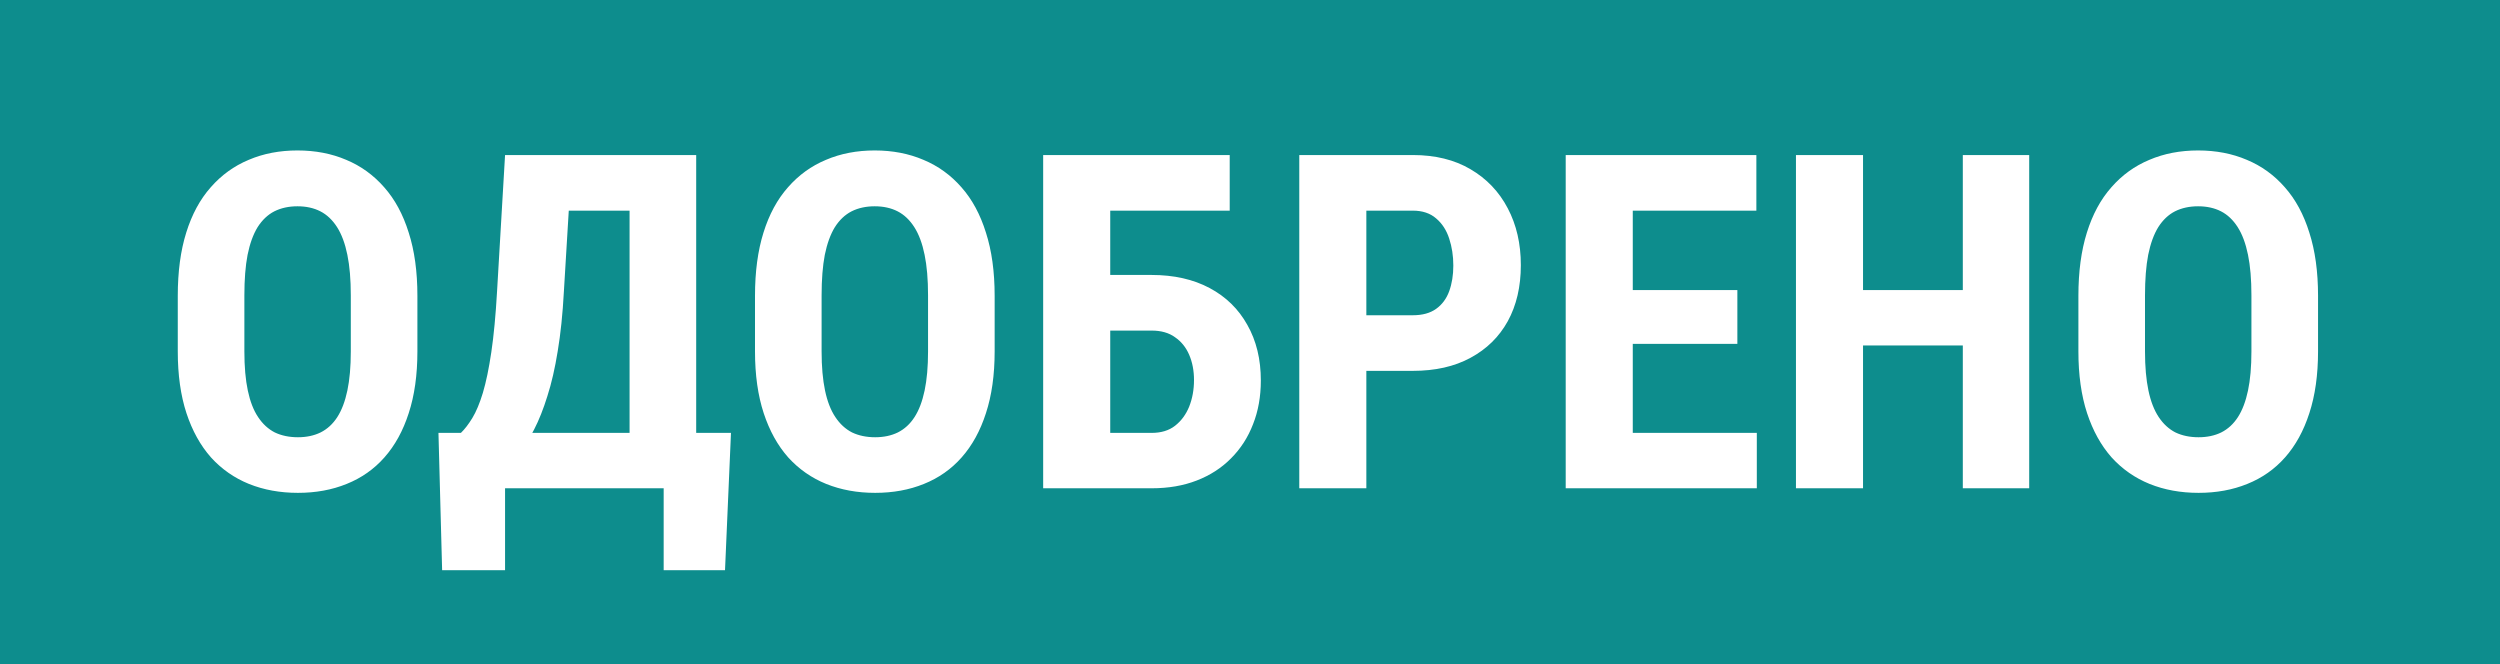 <svg width="128" height="34" viewBox="0 0 128 34" fill="none" xmlns="http://www.w3.org/2000/svg">
<rect width="128" height="34" fill="#0D8D8D"/>
<path d="M21.371 15.145V17.992C21.371 19.195 21.223 20.25 20.926 21.156C20.637 22.055 20.223 22.809 19.684 23.418C19.152 24.02 18.508 24.473 17.75 24.777C17 25.082 16.168 25.234 15.254 25.234C14.34 25.234 13.504 25.082 12.746 24.777C11.996 24.473 11.348 24.02 10.801 23.418C10.262 22.809 9.844 22.055 9.547 21.156C9.25 20.25 9.102 19.195 9.102 17.992V15.145C9.102 13.91 9.246 12.832 9.535 11.91C9.824 10.98 10.242 10.207 10.789 9.59C11.336 8.965 11.984 8.496 12.734 8.184C13.484 7.863 14.316 7.703 15.23 7.703C16.145 7.703 16.977 7.863 17.727 8.184C18.477 8.496 19.125 8.965 19.672 9.59C20.219 10.207 20.637 10.98 20.926 11.91C21.223 12.832 21.371 13.91 21.371 15.145ZM17.961 17.992V15.121C17.961 14.309 17.902 13.617 17.785 13.047C17.668 12.469 17.492 11.996 17.258 11.629C17.023 11.262 16.738 10.992 16.402 10.82C16.066 10.648 15.676 10.562 15.23 10.562C14.785 10.562 14.391 10.648 14.047 10.82C13.711 10.992 13.426 11.262 13.191 11.629C12.965 11.996 12.793 12.469 12.676 13.047C12.566 13.617 12.512 14.309 12.512 15.121V17.992C12.512 18.773 12.57 19.441 12.688 19.996C12.805 20.551 12.98 21.004 13.215 21.355C13.449 21.707 13.734 21.969 14.07 22.141C14.414 22.305 14.809 22.387 15.254 22.387C15.691 22.387 16.078 22.305 16.414 22.141C16.758 21.969 17.043 21.707 17.27 21.355C17.496 21.004 17.668 20.551 17.785 19.996C17.902 19.441 17.961 18.773 17.961 17.992ZM34.941 22.164V25H24.887V22.164H34.941ZM25.859 22.164V29.195H22.637L22.449 22.164H25.859ZM37.426 22.164L37.121 29.195H33.98V22.164H37.426ZM33.172 7.938V10.785H26.281V7.938H33.172ZM35.645 7.938V25H32.234V7.938H35.645ZM25.859 7.938H29.293L28.871 14.922C28.809 16.078 28.703 17.098 28.555 17.98C28.414 18.855 28.238 19.621 28.027 20.277C27.824 20.934 27.598 21.504 27.348 21.988C27.098 22.473 26.832 22.895 26.551 23.254C26.27 23.613 25.98 23.934 25.684 24.215C25.387 24.496 25.094 24.758 24.805 25H22.93V22.164H23.598C23.793 21.977 23.988 21.723 24.184 21.402C24.379 21.082 24.559 20.652 24.723 20.113C24.887 19.566 25.031 18.871 25.156 18.027C25.281 17.184 25.379 16.148 25.449 14.922L25.859 7.938ZM50.926 15.145V17.992C50.926 19.195 50.777 20.25 50.48 21.156C50.191 22.055 49.777 22.809 49.238 23.418C48.707 24.02 48.062 24.473 47.305 24.777C46.555 25.082 45.723 25.234 44.809 25.234C43.895 25.234 43.059 25.082 42.301 24.777C41.551 24.473 40.902 24.02 40.355 23.418C39.816 22.809 39.398 22.055 39.102 21.156C38.805 20.25 38.656 19.195 38.656 17.992V15.145C38.656 13.91 38.801 12.832 39.09 11.91C39.379 10.98 39.797 10.207 40.344 9.59C40.891 8.965 41.539 8.496 42.289 8.184C43.039 7.863 43.871 7.703 44.785 7.703C45.699 7.703 46.531 7.863 47.281 8.184C48.031 8.496 48.68 8.965 49.227 9.59C49.773 10.207 50.191 10.98 50.48 11.91C50.777 12.832 50.926 13.91 50.926 15.145ZM47.516 17.992V15.121C47.516 14.309 47.457 13.617 47.34 13.047C47.223 12.469 47.047 11.996 46.812 11.629C46.578 11.262 46.293 10.992 45.957 10.82C45.621 10.648 45.23 10.562 44.785 10.562C44.34 10.562 43.945 10.648 43.602 10.82C43.266 10.992 42.98 11.262 42.746 11.629C42.52 11.996 42.348 12.469 42.23 13.047C42.121 13.617 42.066 14.309 42.066 15.121V17.992C42.066 18.773 42.125 19.441 42.242 19.996C42.359 20.551 42.535 21.004 42.77 21.355C43.004 21.707 43.289 21.969 43.625 22.141C43.969 22.305 44.363 22.387 44.809 22.387C45.246 22.387 45.633 22.305 45.969 22.141C46.312 21.969 46.598 21.707 46.824 21.355C47.051 21.004 47.223 20.551 47.34 19.996C47.457 19.441 47.516 18.773 47.516 17.992ZM62.961 7.938V10.785H56.832V25H53.41V7.938H62.961ZM55.719 14.078H58.965C60.105 14.078 61.094 14.301 61.93 14.746C62.766 15.191 63.41 15.82 63.863 16.633C64.324 17.445 64.555 18.395 64.555 19.48C64.555 20.301 64.422 21.047 64.156 21.719C63.898 22.391 63.523 22.973 63.031 23.465C62.547 23.957 61.961 24.336 61.273 24.602C60.594 24.867 59.824 25 58.965 25H53.41V7.938H56.844V22.164H58.965C59.449 22.164 59.848 22.043 60.16 21.801C60.48 21.551 60.723 21.223 60.887 20.816C61.051 20.402 61.133 19.949 61.133 19.457C61.133 18.98 61.051 18.551 60.887 18.168C60.723 17.785 60.48 17.484 60.16 17.266C59.848 17.039 59.449 16.926 58.965 16.926H55.719V14.078ZM72.336 18.988H68.844V16.141H72.336C72.828 16.141 73.227 16.031 73.531 15.812C73.836 15.594 74.059 15.293 74.199 14.91C74.34 14.52 74.41 14.082 74.41 13.598C74.41 13.105 74.34 12.645 74.199 12.215C74.059 11.785 73.836 11.441 73.531 11.184C73.227 10.918 72.828 10.785 72.336 10.785H69.957V25H66.523V7.938H72.336C73.484 7.938 74.469 8.18 75.289 8.664C76.117 9.148 76.754 9.816 77.199 10.668C77.644 11.512 77.867 12.48 77.867 13.574C77.867 14.676 77.644 15.633 77.199 16.445C76.754 17.25 76.117 17.875 75.289 18.32C74.469 18.766 73.484 18.988 72.336 18.988ZM89.949 22.164V25H82.531V22.164H89.949ZM83.598 7.938V25H80.164V7.938H83.598ZM88.953 14.852V17.605H82.531V14.852H88.953ZM89.926 7.938V10.785H82.531V7.938H89.926ZM101.41 14.852V17.688H94.414V14.852H101.41ZM95.387 7.938V25H91.953V7.938H95.387ZM103.895 7.938V25H100.496V7.938H103.895ZM118.684 15.145V17.992C118.684 19.195 118.535 20.25 118.238 21.156C117.949 22.055 117.535 22.809 116.996 23.418C116.465 24.02 115.82 24.473 115.062 24.777C114.312 25.082 113.48 25.234 112.566 25.234C111.652 25.234 110.816 25.082 110.059 24.777C109.309 24.473 108.66 24.02 108.113 23.418C107.574 22.809 107.156 22.055 106.859 21.156C106.562 20.25 106.414 19.195 106.414 17.992V15.145C106.414 13.91 106.559 12.832 106.848 11.91C107.137 10.98 107.555 10.207 108.102 9.59C108.648 8.965 109.297 8.496 110.047 8.184C110.797 7.863 111.629 7.703 112.543 7.703C113.457 7.703 114.289 7.863 115.039 8.184C115.789 8.496 116.438 8.965 116.984 9.59C117.531 10.207 117.949 10.98 118.238 11.91C118.535 12.832 118.684 13.91 118.684 15.145ZM115.273 17.992V15.121C115.273 14.309 115.215 13.617 115.098 13.047C114.98 12.469 114.805 11.996 114.57 11.629C114.336 11.262 114.051 10.992 113.715 10.82C113.379 10.648 112.988 10.562 112.543 10.562C112.098 10.562 111.703 10.648 111.359 10.82C111.023 10.992 110.738 11.262 110.504 11.629C110.277 11.996 110.105 12.469 109.988 13.047C109.879 13.617 109.824 14.309 109.824 15.121V17.992C109.824 18.773 109.883 19.441 110 19.996C110.117 20.551 110.293 21.004 110.527 21.355C110.762 21.707 111.047 21.969 111.383 22.141C111.727 22.305 112.121 22.387 112.566 22.387C113.004 22.387 113.391 22.305 113.727 22.141C114.07 21.969 114.355 21.707 114.582 21.355C114.809 21.004 114.98 20.551 115.098 19.996C115.215 19.441 115.273 18.773 115.273 17.992Z" fill="white"/>
</svg>
